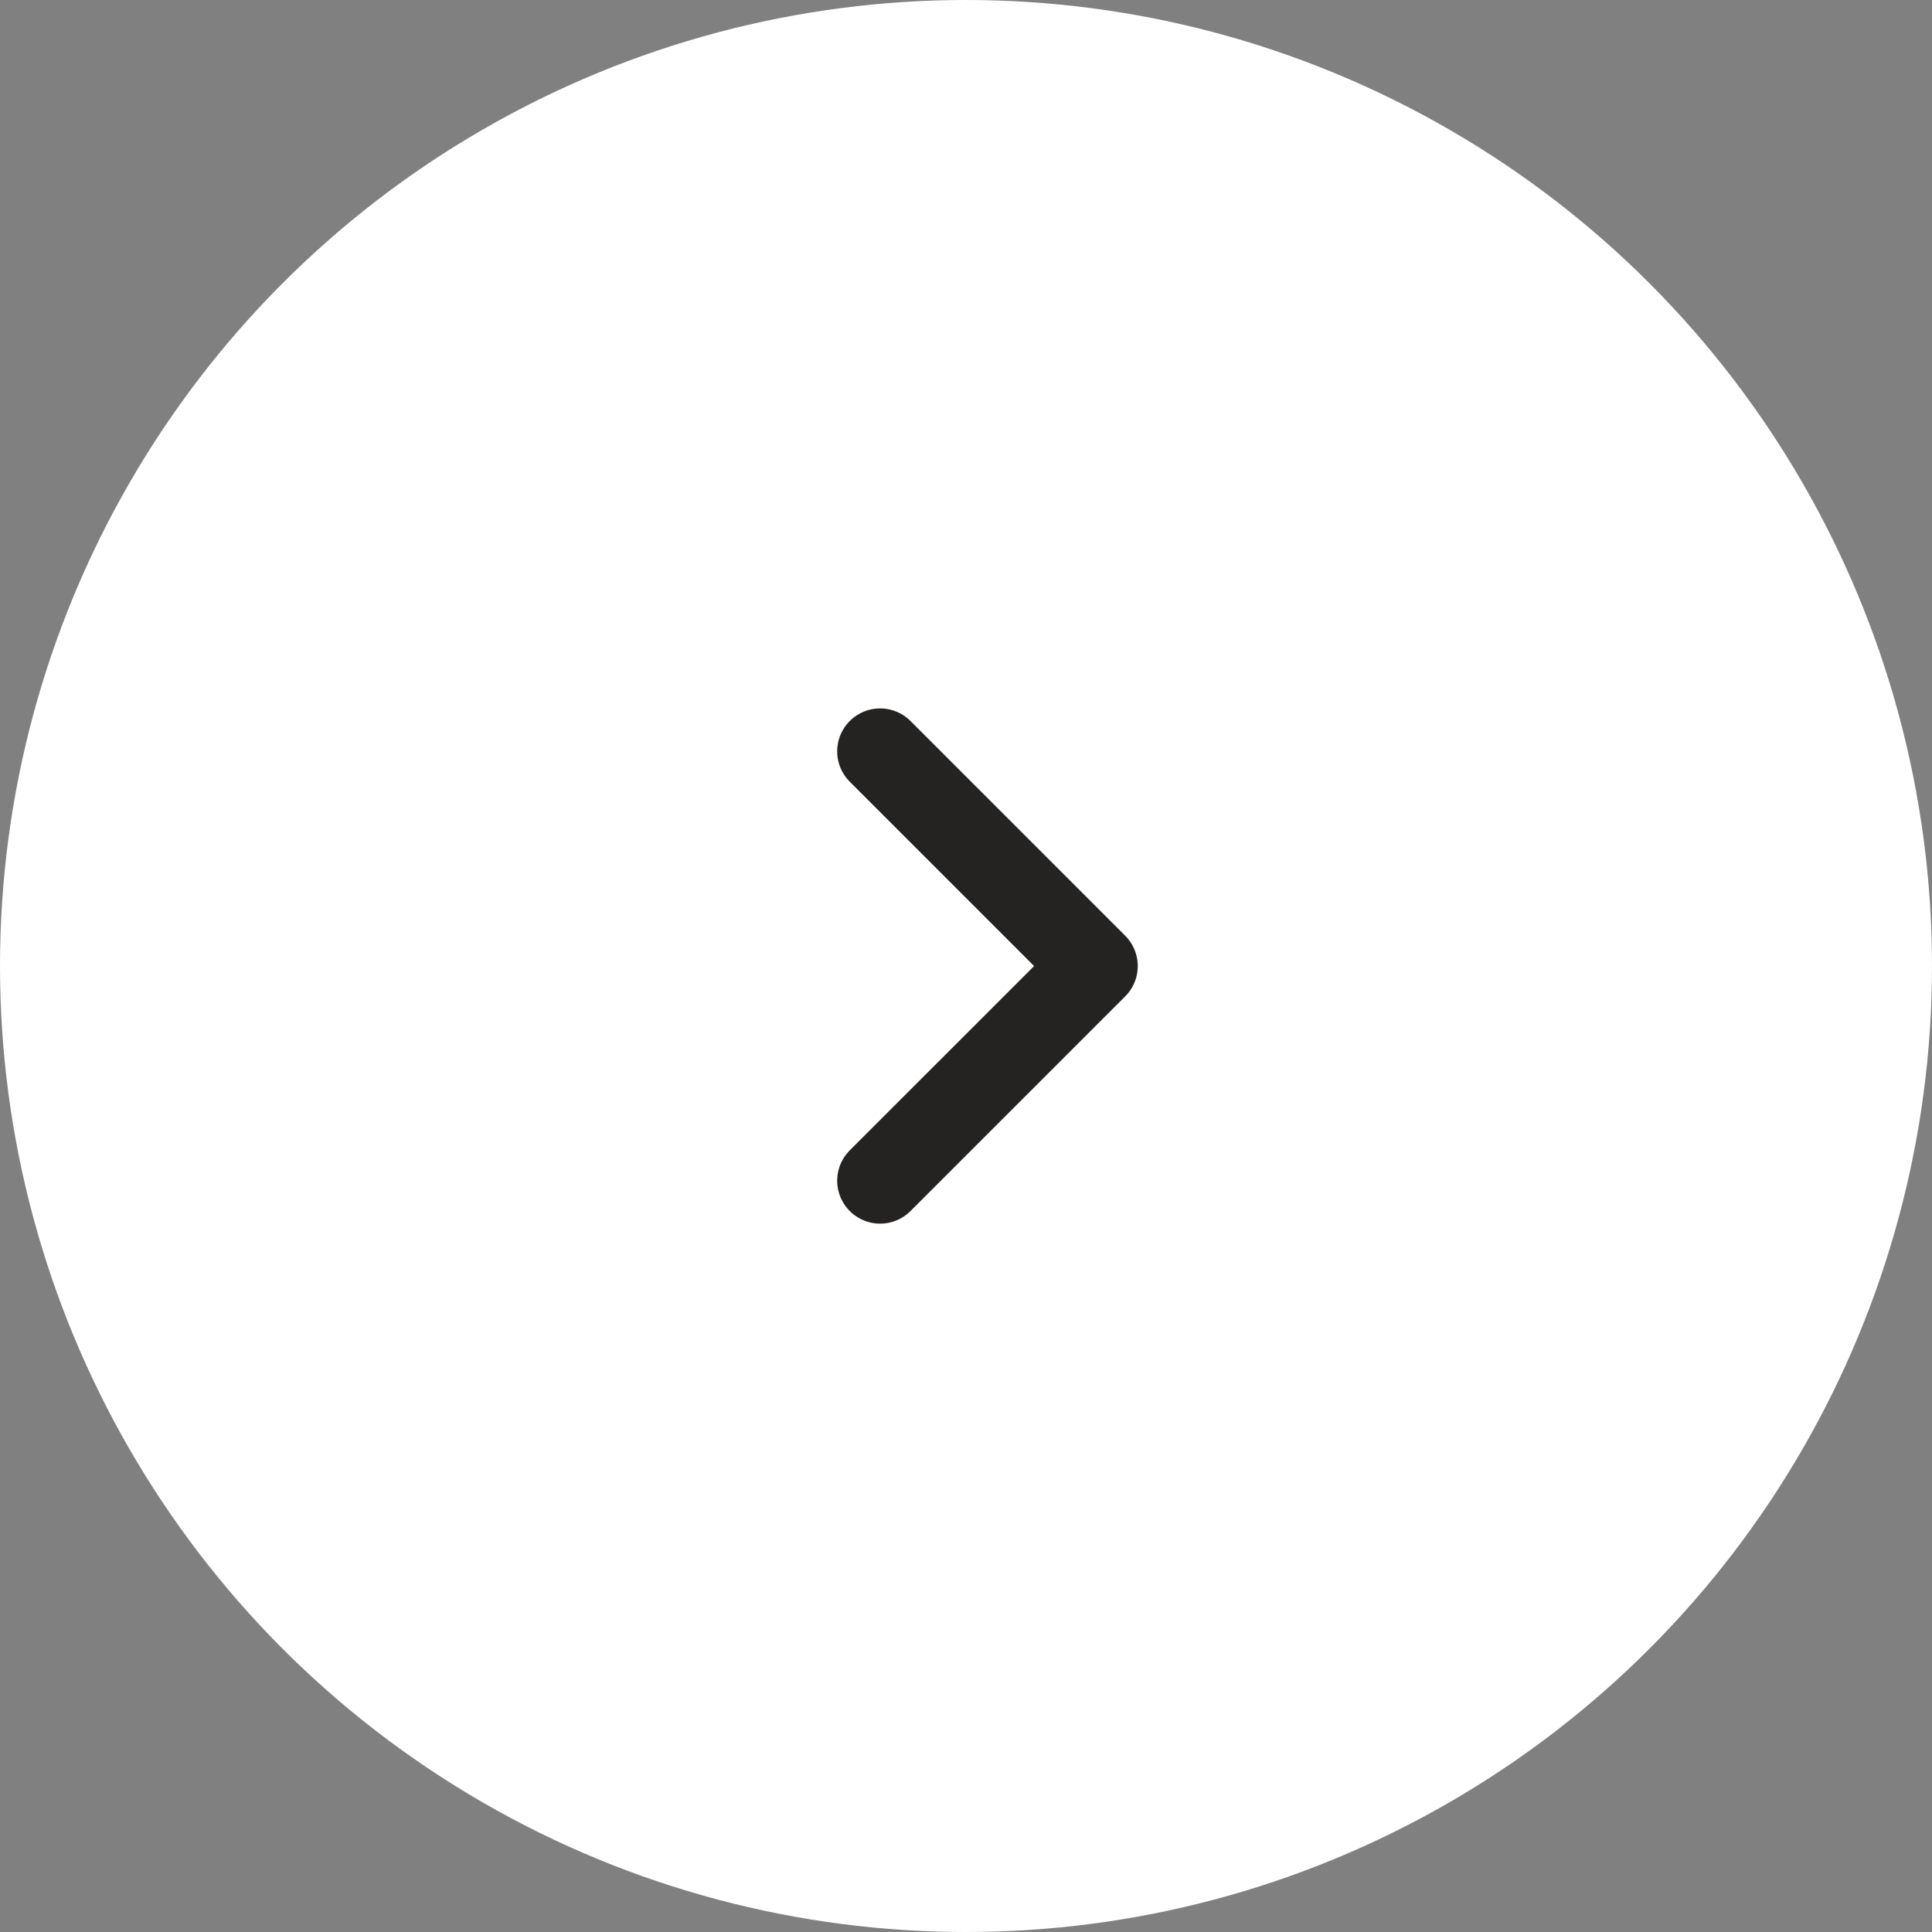 <?xml version="1.0" encoding="UTF-8"?> <svg xmlns="http://www.w3.org/2000/svg" width="40" height="40" viewBox="0 0 40 40" fill="none"><rect x="0" y="0" width="40" height="40" fill="#808080" stroke="none"/><circle cx="20" cy="20" r="20" fill="white"></circle><path d="M18.222 24.445L22.667 20.001L18.222 15.556" stroke="#252222" stroke-width="1.778" stroke-linecap="round" stroke-linejoin="round"></path></svg> 